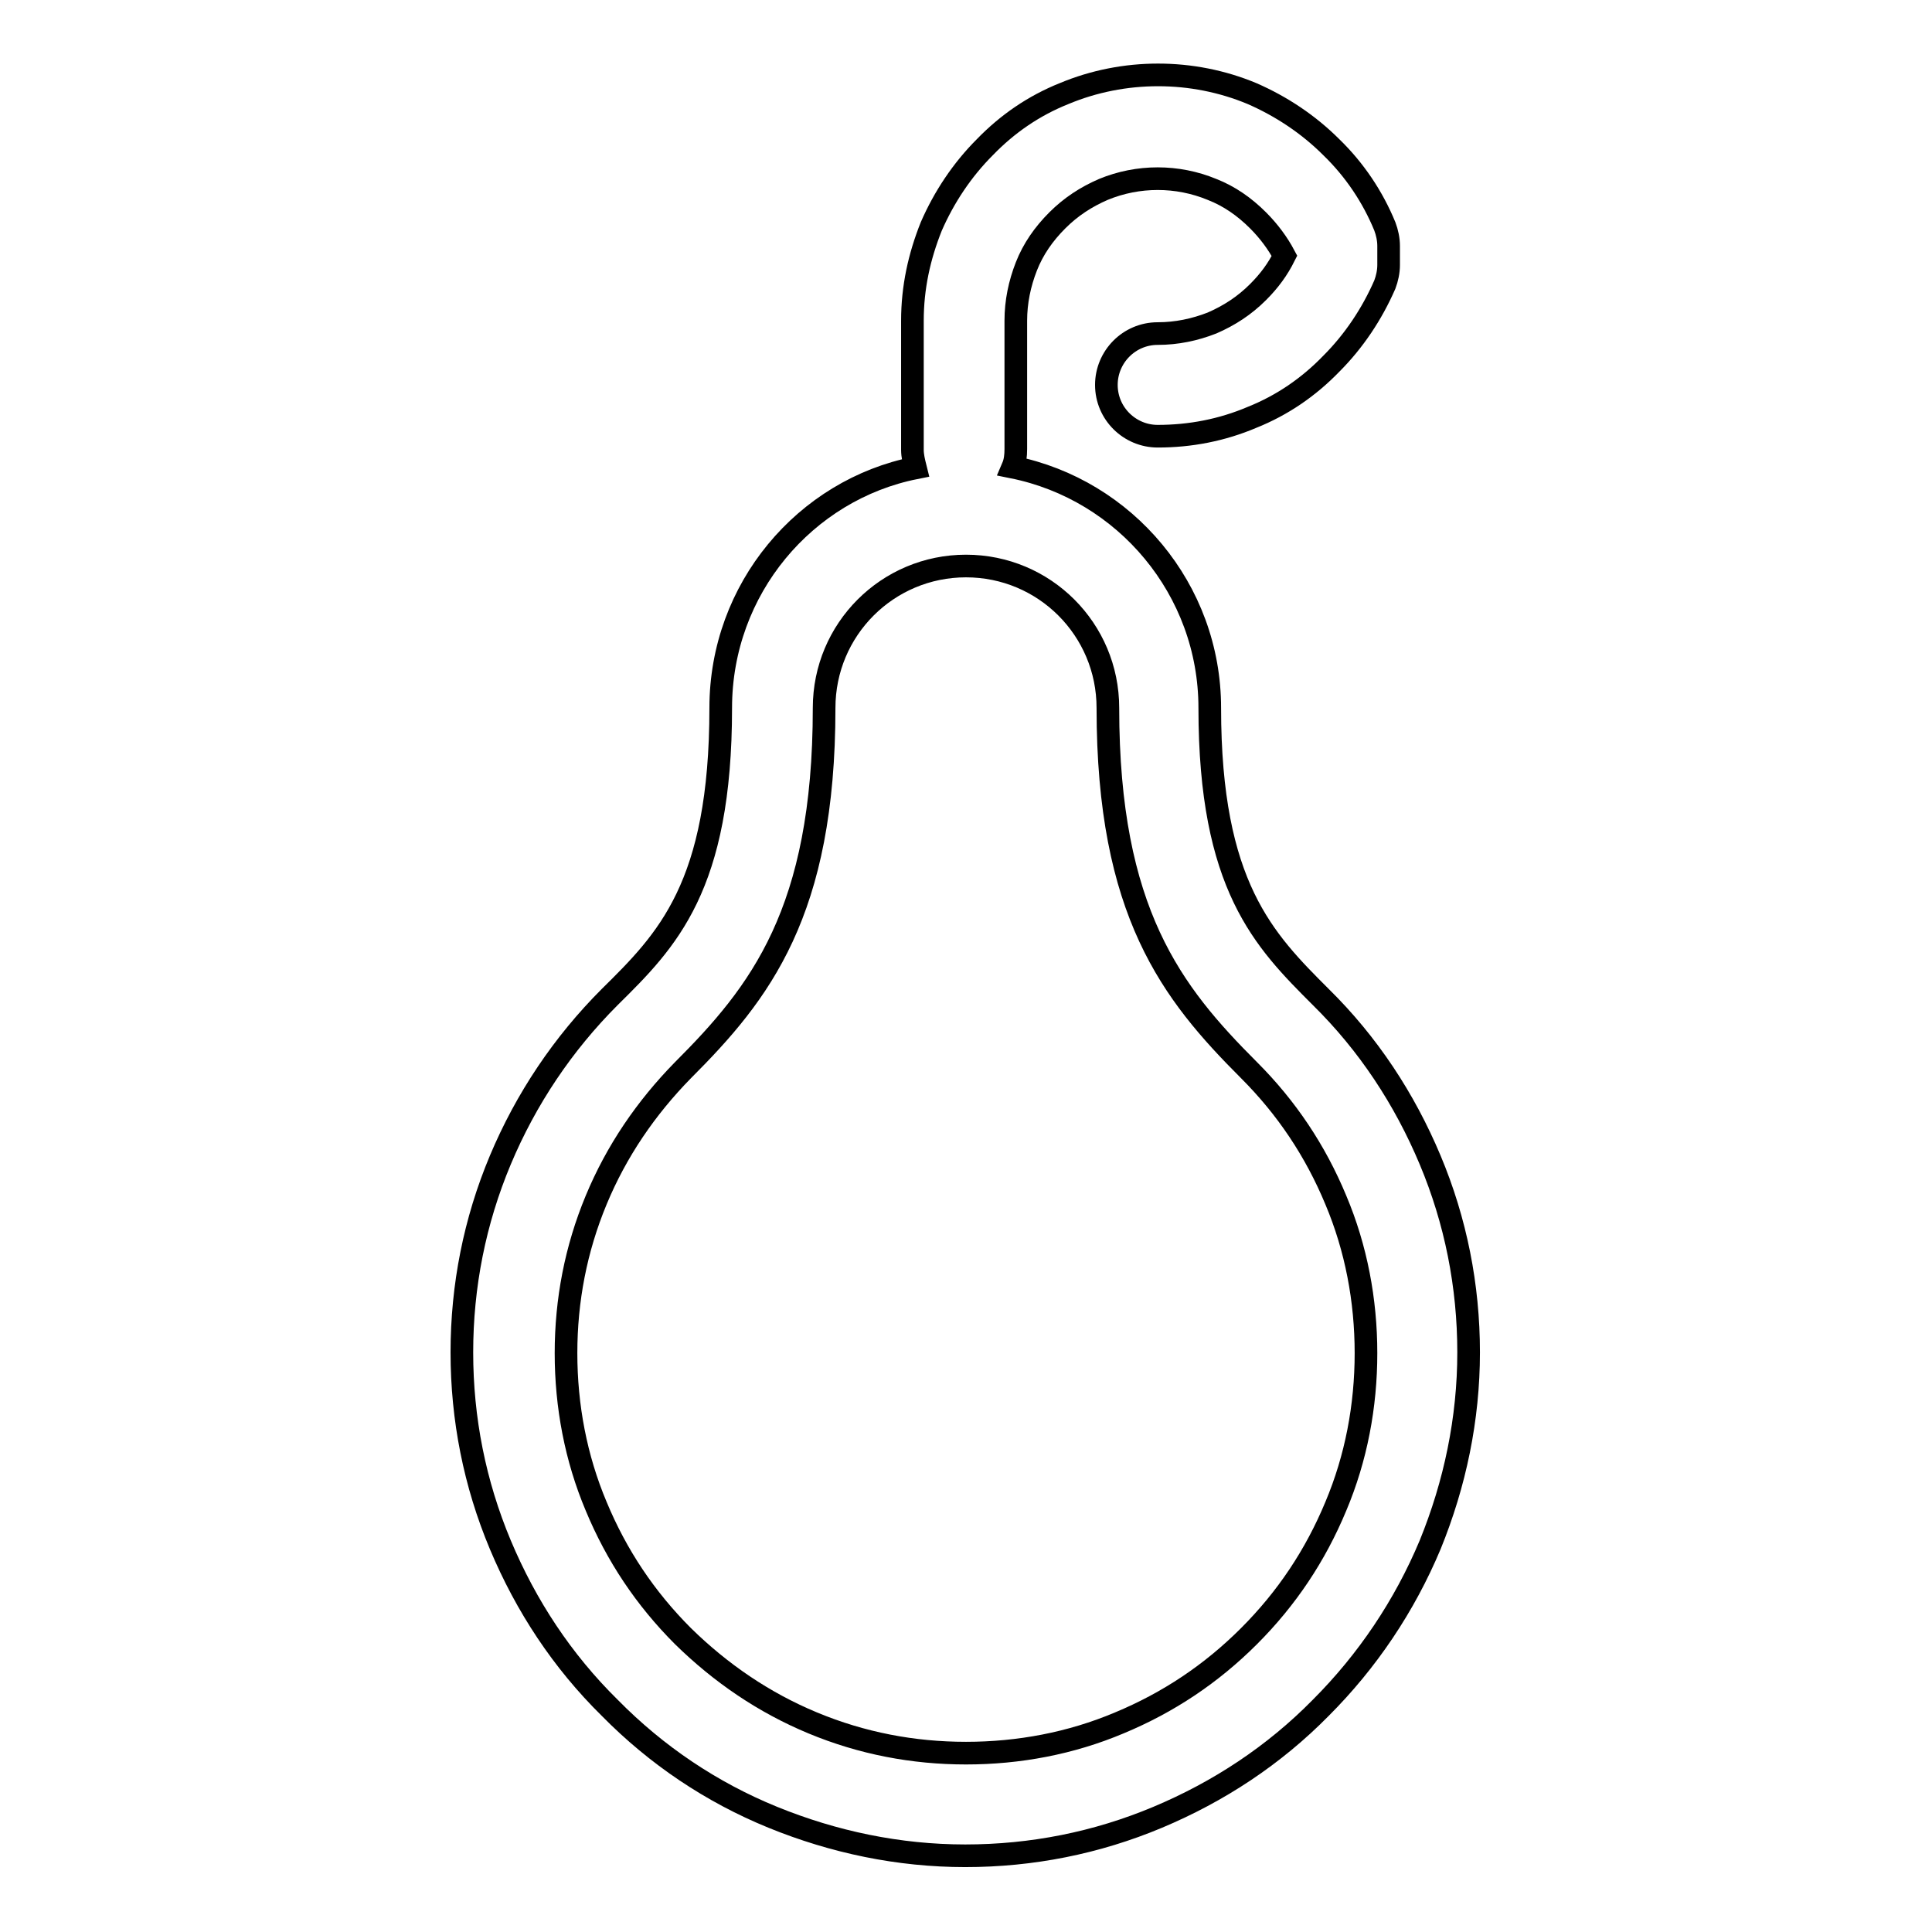 <?xml version="1.0" encoding="utf-8"?>
<!-- Svg Vector Icons : http://www.onlinewebfonts.com/icon -->
<!DOCTYPE svg PUBLIC "-//W3C//DTD SVG 1.1//EN" "http://www.w3.org/Graphics/SVG/1.1/DTD/svg11.dtd">
<svg version="1.1" xmlns="http://www.w3.org/2000/svg" xmlns:xlink="http://www.w3.org/1999/xlink" x="0px" y="0px" viewBox="0 0 256 256" enable-background="new 0 0 256 256" xml:space="preserve">
<g><g><path stroke-width="3" fill-opacity="0" stroke="#000000"  d="M95.5,93.8c0,23.7-7.1,30.8-14.7,38.3c-6.2,6.2-11.1,13.5-14.5,21.6c-3.4,8.1-5.1,16.7-5.1,25.5s1.7,17.4,5.1,25.5c3.4,8.1,8.2,15.4,14.5,21.6c6.2,6.3,13.5,11.2,21.6,14.5c8.1,3.3,16.7,5.1,25.5,5.1c8.8,0,17.4-1.7,25.5-5.1c8.1-3.4,15.4-8.2,21.6-14.5c6.2-6.2,11.1-13.5,14.5-21.6c3.3-8.1,5.1-16.7,5.1-25.5s-1.7-17.4-5.1-25.5c-3.4-8.1-8.2-15.4-14.5-21.6c-7.5-7.5-14.7-14.7-14.7-38.3c0-15.7-11.2-28.9-26.1-31.9c0.3-0.7,0.4-1.5,0.4-2.4V42.5c0-2.5,0.5-4.9,1.4-7.2s2.3-4.3,4.1-6.1c1.8-1.8,3.8-3.1,6.1-4.1c4.6-1.9,9.8-1.9,14.4,0c2.3,0.9,4.3,2.3,6.1,4.1c1.4,1.4,2.6,3,3.5,4.7c-0.9,1.8-2,3.3-3.5,4.8c-1.8,1.8-3.8,3.1-6.1,4.1c-2.3,0.9-4.7,1.4-7.2,1.4c-3.8,0-6.8,3.1-6.8,6.8c0,3.8,3.1,6.8,6.8,6.8c4.3,0,8.5-0.8,12.5-2.5c4-1.6,7.5-4,10.5-7.1c3-3,5.4-6.6,7.1-10.5c0.3-0.8,0.5-1.7,0.5-2.6v-2.5c0-0.9-0.2-1.8-0.5-2.6c-1.6-3.9-4-7.5-7.1-10.5c-3-3-6.6-5.4-10.5-7.1c-7.9-3.3-17-3.3-24.9,0c-4,1.6-7.5,4-10.5,7.1c-3,3-5.4,6.6-7.1,10.5c-1.6,4-2.5,8.1-2.5,12.5v17.1c0,0.8,0.2,1.6,0.4,2.4C106.7,64.9,95.5,78,95.5,93.8z M128,75c10.4,0,18.8,8.4,18.8,18.8c0,27.1,8.5,37.8,18.7,48c5,5,8.8,10.7,11.5,17.2c2.7,6.4,4,13.3,4,20.3c0,7-1.3,13.9-4,20.3c-2.7,6.5-6.5,12.2-11.5,17.2c-5,5-10.7,8.8-17.2,11.5c-6.4,2.7-13.3,4-20.3,4s-13.8-1.3-20.3-4c-6.5-2.7-12.2-6.6-17.2-11.5c-5-5-8.8-10.7-11.5-17.2c-2.7-6.4-4-13.3-4-20.3c0-7,1.3-13.8,4-20.3c2.7-6.5,6.6-12.2,11.5-17.2c10.2-10.2,18.7-20.9,18.7-48C109.2,83.4,117.6,75,128,75z"/></g></g>
</svg>